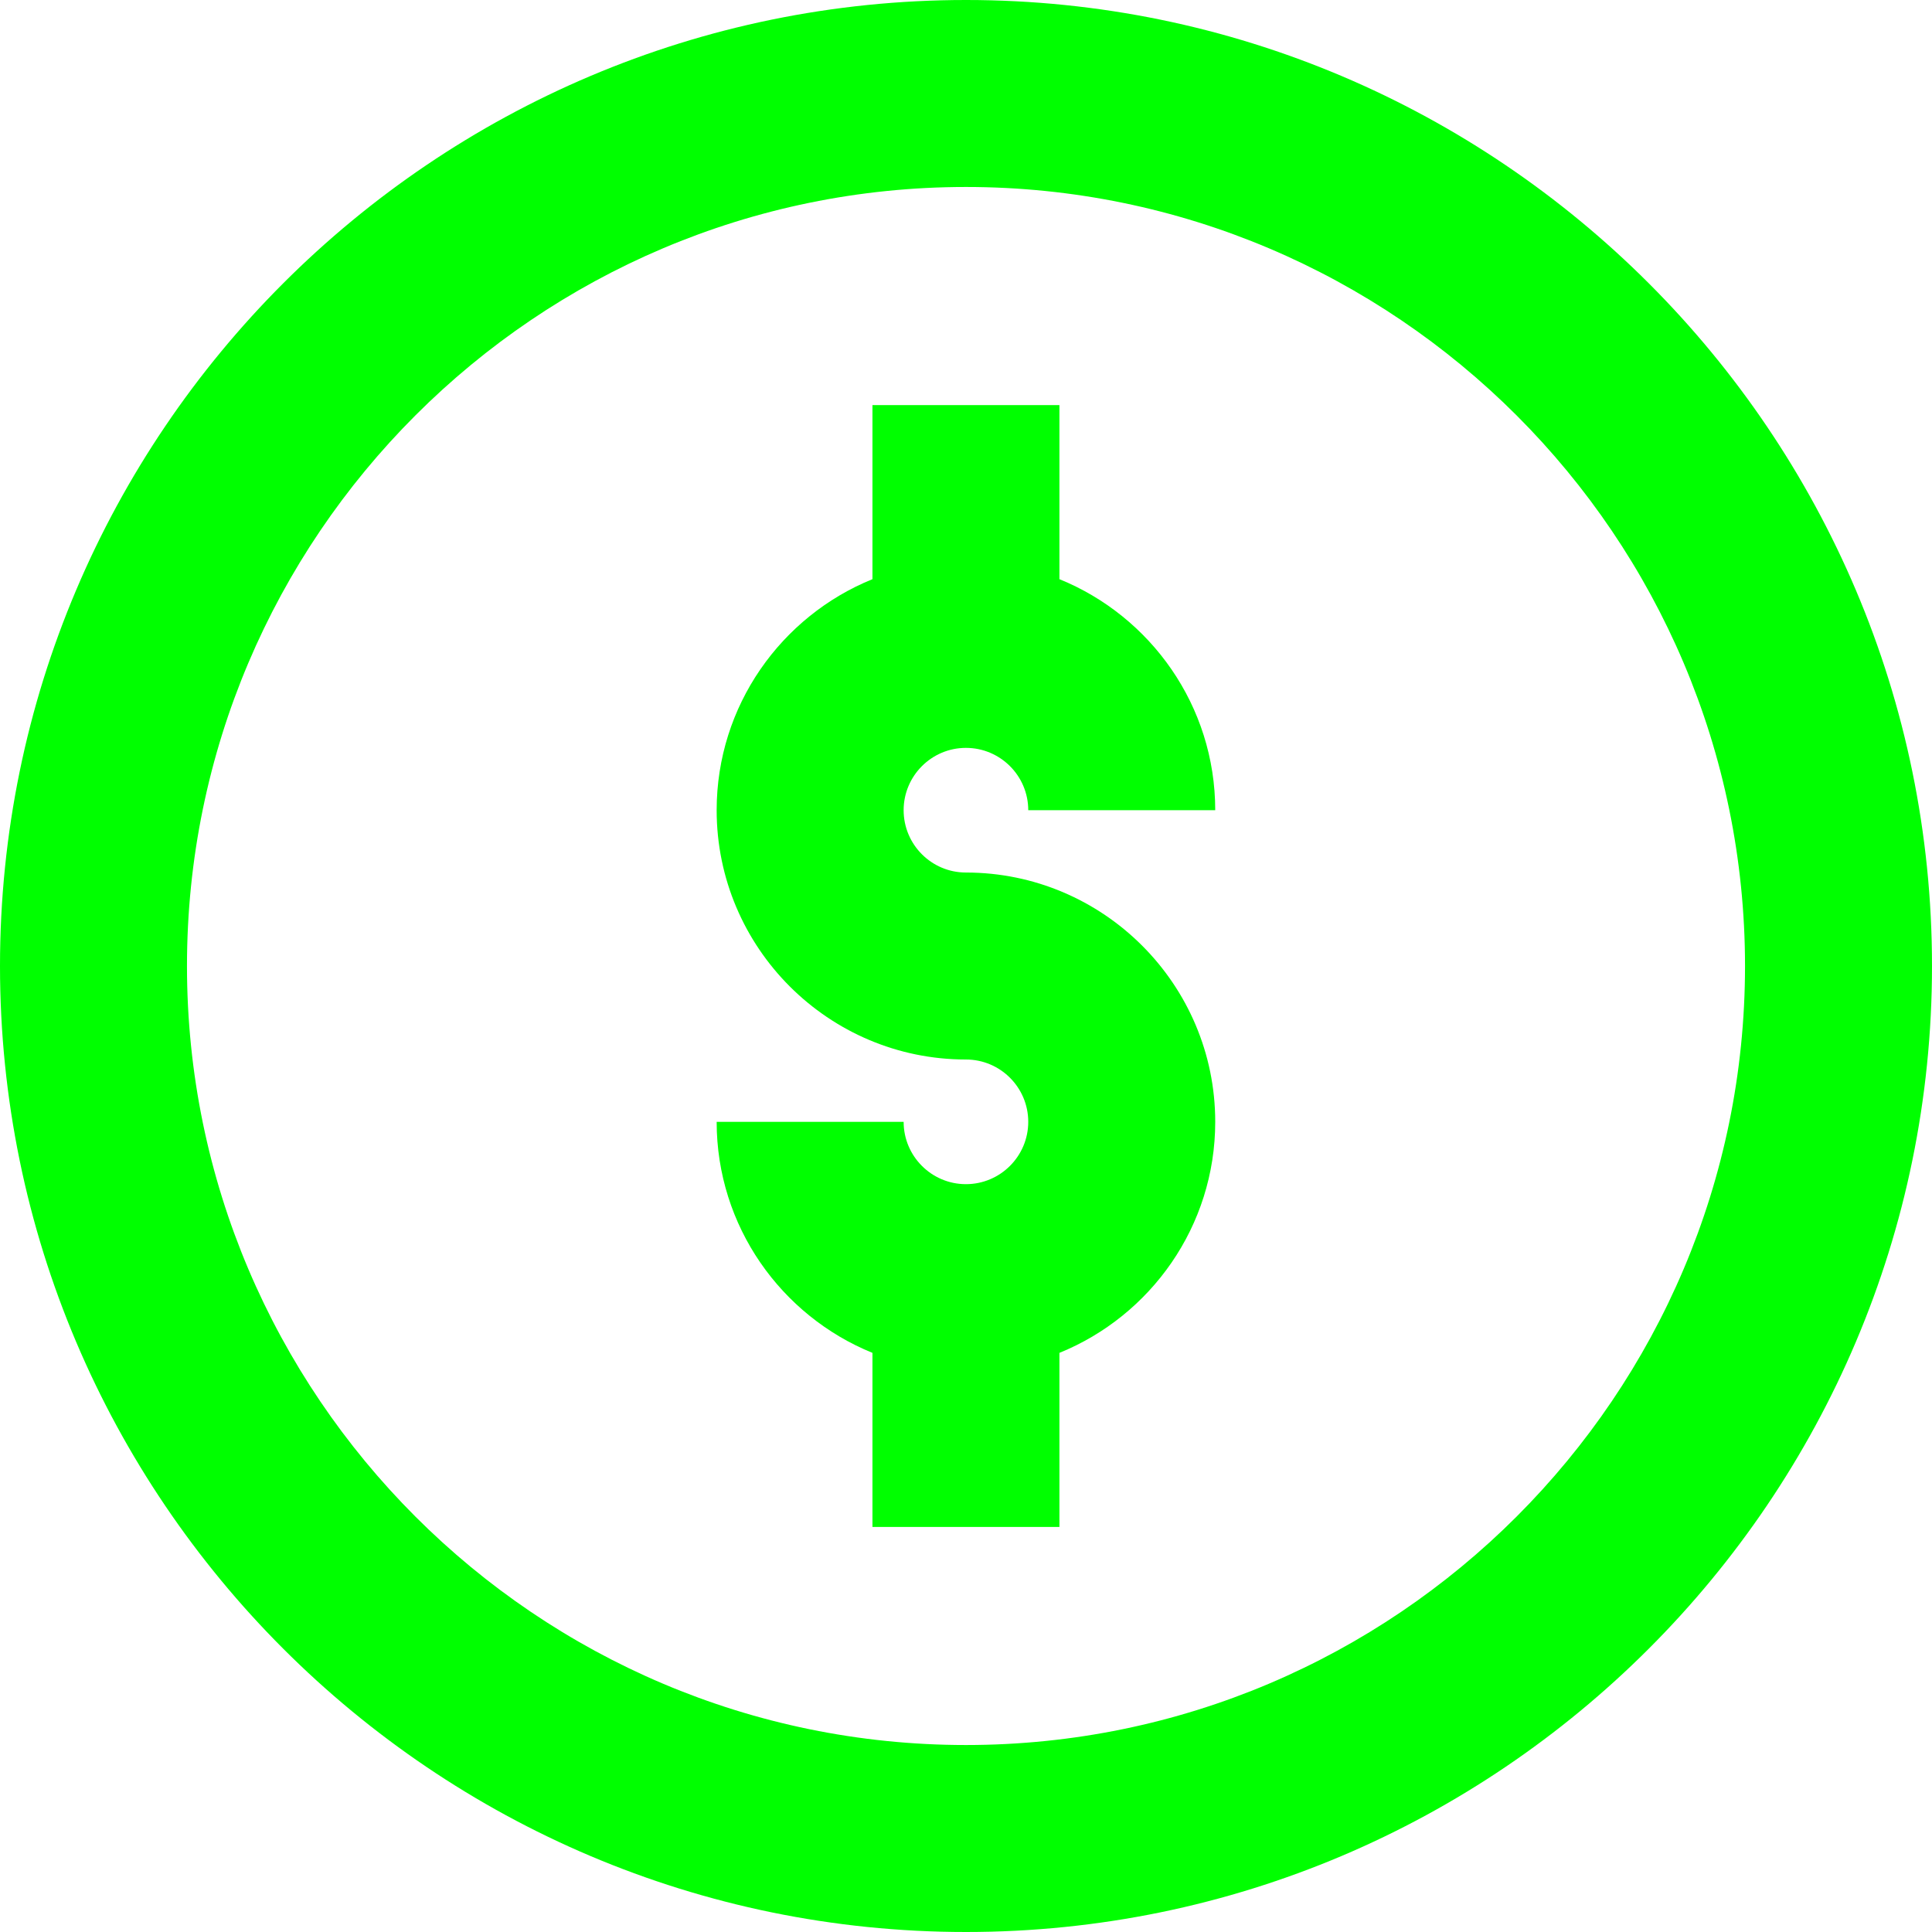 <svg width="50" height="50" viewBox="0 0 50 50" fill="none" xmlns="http://www.w3.org/2000/svg">
<g clip-path="url(#clip0_3615_11130)">
<path d="M25 0C11.215 0 0 11.215 0 25C0 38.785 11.215 50 25 50C38.785 50 50 38.785 50 25C50 11.215 38.785 0 25 0ZM25 45.161C13.883 45.161 4.839 36.117 4.839 25C4.839 13.883 13.883 4.839 25 4.839C36.117 4.839 45.161 13.883 45.161 25C45.161 36.117 36.117 45.161 25 45.161Z" fill="#00FF00"/>
<path d="M24.998 22.581C24.109 22.581 23.386 21.858 23.386 20.968C23.386 20.079 24.109 19.355 24.998 19.355C25.888 19.355 26.611 20.079 26.611 20.968H31.45C31.45 18.266 29.779 15.948 27.418 14.989V10.484H22.579V14.989C20.217 15.948 18.547 18.266 18.547 20.968C18.547 24.526 21.441 27.42 24.998 27.42C25.888 27.42 26.611 28.143 26.611 29.033C26.611 29.922 25.888 30.646 24.998 30.646C24.109 30.646 23.386 29.922 23.386 29.033H18.547C18.547 31.735 20.218 34.053 22.579 35.012V39.517H27.418V35.012C29.78 34.053 31.45 31.735 31.45 29.033C31.45 25.475 28.556 22.581 24.998 22.581Z" fill="#00FF00"/>
</g>
<defs>
<clipPath id="clip0_3615_11130">
<rect width="50" height="50" fill="white"/>
</clipPath>
</defs>
</svg>
